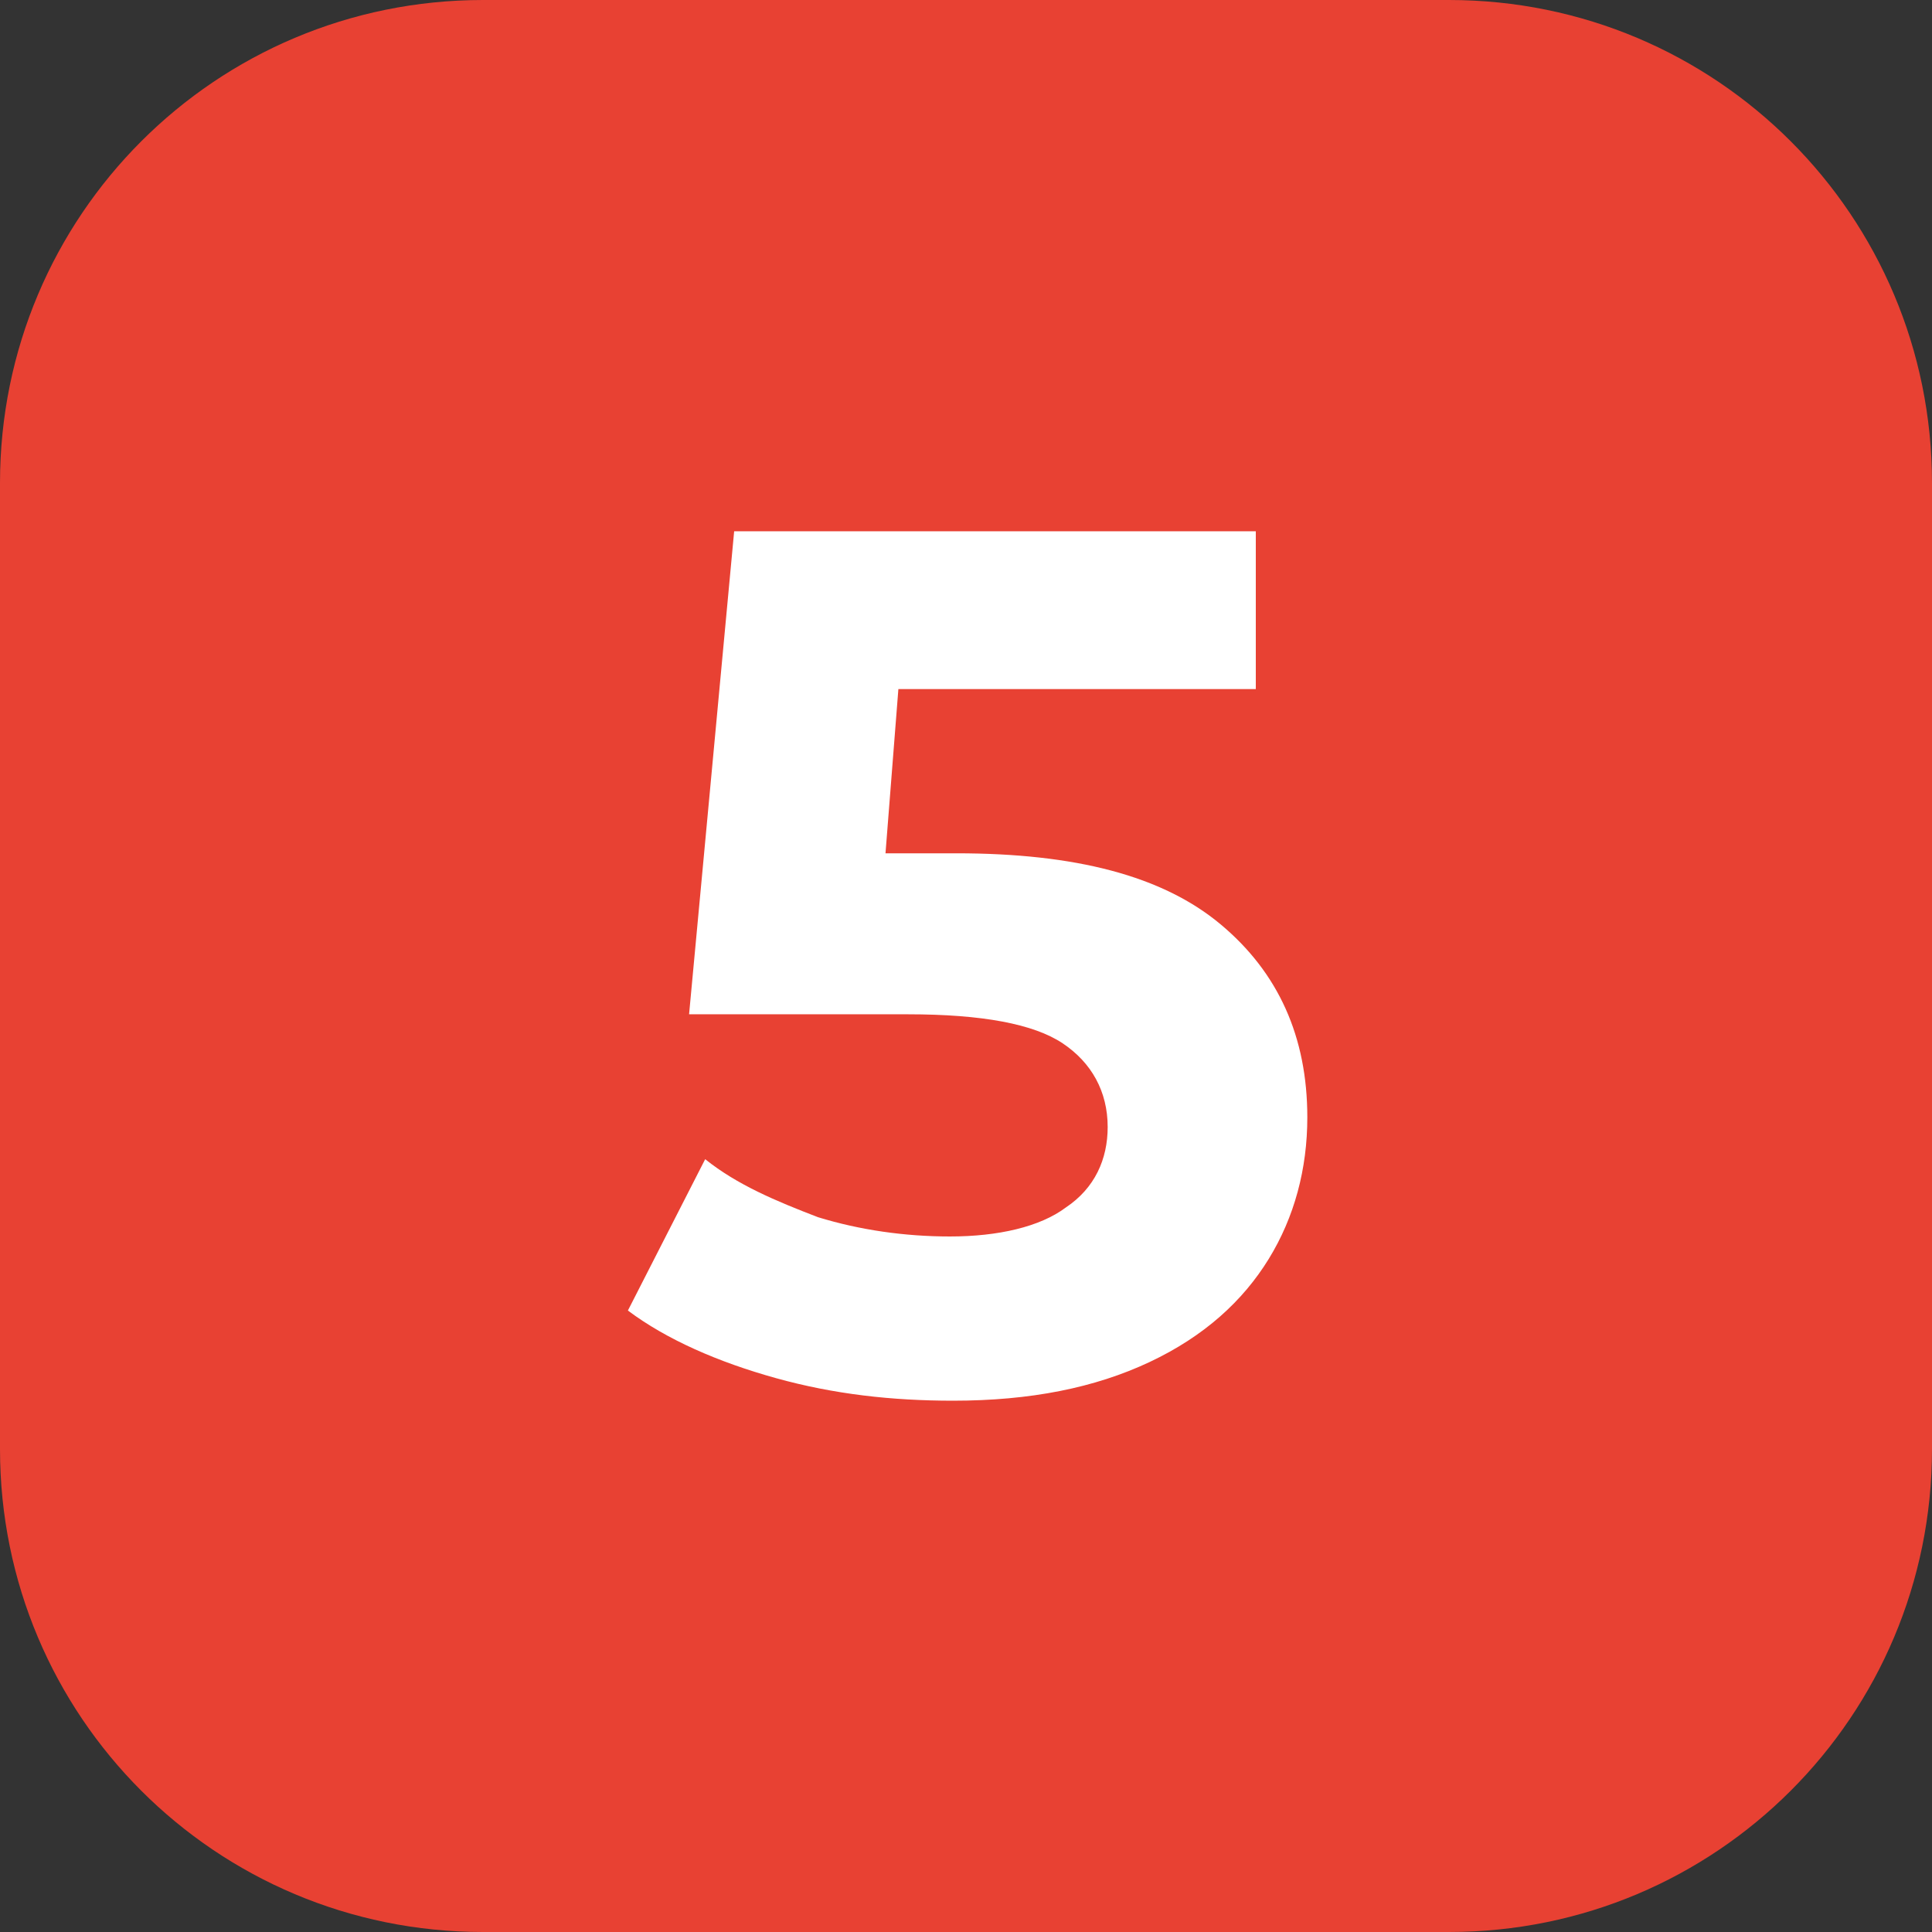 <?xml version="1.0" encoding="UTF-8"?> <svg xmlns="http://www.w3.org/2000/svg" xmlns:xlink="http://www.w3.org/1999/xlink" version="1.1" id="Слой_1" x="0px" y="0px" viewBox="0 0 60 60" style="enable-background:new 0 0 60 60;" xml:space="preserve"><rect x="0" y="0" width="60" height="60" fill="#333333" stroke="none"/> <style type="text/css"> .st0{fill:#E84133;} .st1{fill:#FFFFFF;} </style> <path class="st0" d="M45,60H15C6.7,60,0,53.3,0,45V15C0,6.7,6.7,0,15,0h30c8.3,0,15,6.7,15,15v30C60,53.3,53.3,60,45,60z"></path> <g> <path class="st1" d="M37.9,28.7c1.8,1.5,2.7,3.5,2.7,6c0,1.6-0.4,3.1-1.2,4.4c-0.8,1.3-2,2.4-3.7,3.2c-1.7,0.8-3.7,1.2-6.1,1.2 c-1.9,0-3.7-0.2-5.5-0.7c-1.8-0.5-3.4-1.2-4.6-2.1l2.4-4.7c1,0.8,2.2,1.3,3.5,1.8c1.3,0.4,2.7,0.6,4.1,0.6c1.5,0,2.8-0.3,3.6-0.9 c0.9-0.6,1.3-1.5,1.3-2.5c0-1.1-0.5-2-1.4-2.6c-0.9-0.6-2.5-0.9-4.8-0.9h-6.8l1.4-15H39v4.9H27.9l-0.4,5.1h2.2 C33.4,26.5,36.1,27.2,37.9,28.7z"></path> </g> </svg> 